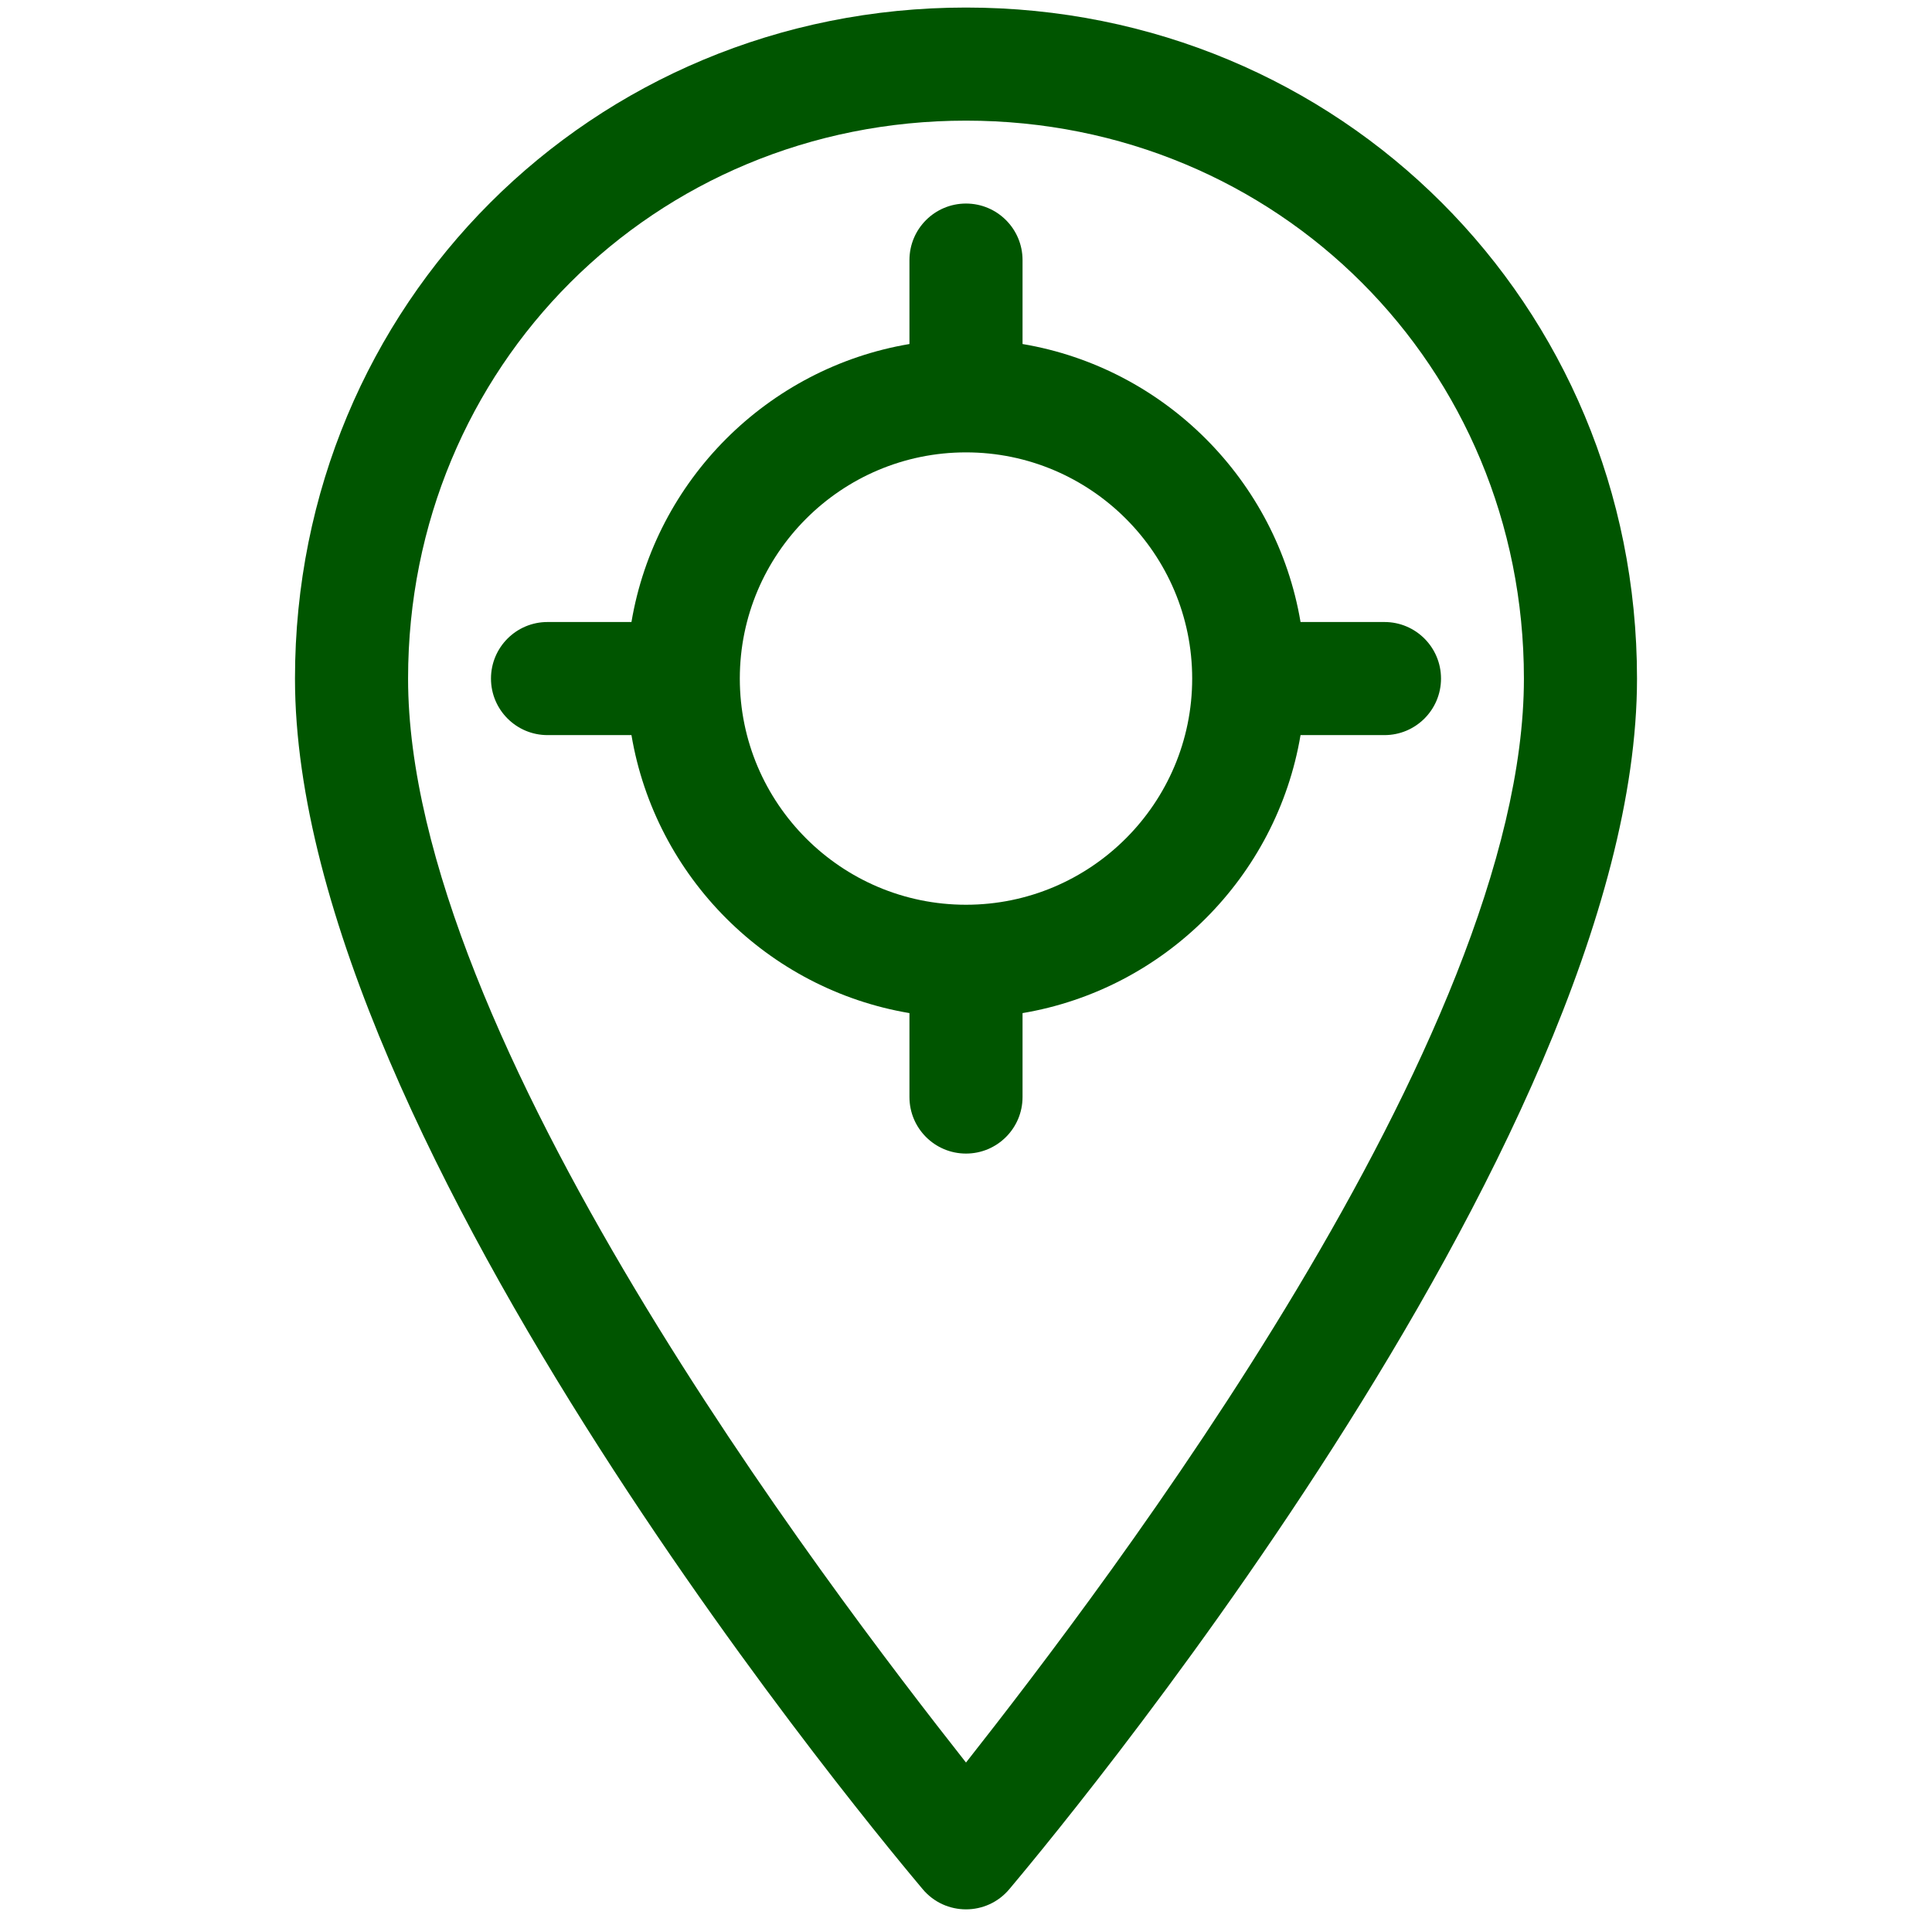 <?xml version="1.0" encoding="UTF-8" standalone="no"?>
<svg
   xmlns:dc="http://purl.org/dc/elements/1.1/"
   xmlns:cc="http://creativecommons.org/ns#"
   xmlns:rdf="http://www.w3.org/1999/02/22-rdf-syntax-ns#"
   xmlns:svg="http://www.w3.org/2000/svg"
   xmlns="http://www.w3.org/2000/svg"
   xmlns:sodipodi="http://sodipodi.sourceforge.net/DTD/sodipodi-0.dtd"
   xmlns:inkscape="http://www.inkscape.org/namespaces/inkscape"
   id="Capa_1"
   enable-background="new 0 0 512.497 512.497"
   height="512"
   viewBox="0 0 512.497 512.497"
   width="512"
   version="1.1"
   sodipodi:docname="trip.svg"
   inkscape:version="1.0.1 (3bc2e813f5, 2020-09-07)">
  <defs
     id="defs11" />
  <sodipodi:namedview
     pagecolor="#ffffff"
     bordercolor="#666666"
     borderopacity="1"
     objecttolerance="10"
     gridtolerance="10"
     guidetolerance="10"
     inkscape:pageopacity="0"
     inkscape:pageshadow="2"
     inkscape:window-width="1920"
     inkscape:window-height="1017"
     id="namedview9"
     showgrid="false"
     inkscape:zoom="1.6601562"
     inkscape:cx="210.12902"
     inkscape:cy="126.60798"
     inkscape:window-x="-8"
     inkscape:window-y="-8"
     inkscape:window-maximized="1"
     inkscape:current-layer="Capa_1" />
  <g
     id="g6"
     style="fill:#112b00;fill-opacity:1">
    <path
       d="M 256.248,2.002 C 156.996,2.002 78.25,80.748 78.25,180 c 0,124.016 159.607,312.876 166.487,321.111 5.988,7.168 17.026,7.178 23.022,0 C 274.639,492.876 434.246,304.015 434.246,180 434.246,80.748 355.501,2.002 256.248,2.002 Z m 0,465.545 C 219.308,420.607 108.25,275.157 108.25,180 108.25,97.29 173.538,32.002 256.248,32.002 338.958,32.002 404.246,97.29 404.246,180 c 0,95.157 -111.057,240.607 -147.998,287.547 z"
       id="path2"
       style="fill:#005500;fill-opacity:1"
       sodipodi:nodetypes="ssccsscsssc" />
    <path
       d="M 367.254,165 H 344.991 C 338.651,127.369 308.879,97.597 271.248,91.257 V 68.994 c 0,-8.284 -6.716,-15 -15,-15 -8.284,0 -15,6.716 -15,15 V 91.257 C 203.617,97.598 173.845,127.37 167.505,165 h -22.263 c -8.284,0 -15,6.716 -15,15 0,8.284 6.716,15 15,15 H 167.505 c 6.34,37.631 36.112,67.403 73.743,73.743 v 22.263 c 0,8.284 6.716,15 15,15 8.284,0 15,-6.716 15,-15 V 268.743 C 308.879,262.402 338.651,232.63 344.991,195 h 22.263 c 8.284,0 15,-6.716 15,-15 0,-8.284 -6.715,-15 -15,-15 z M 256.248,240 c -33.084,0 -60,-26.916 -60,-60 0,-33.084 26.916,-60 60,-60 33.084,0 60,26.916 60,60 0,33.084 -26.916,60 -60,60 z"
       id="path4"
       style="fill:#005500;fill-opacity:1"
       sodipodi:nodetypes="sccsssccsssccsssccssssssss" />
  </g>
</svg>
